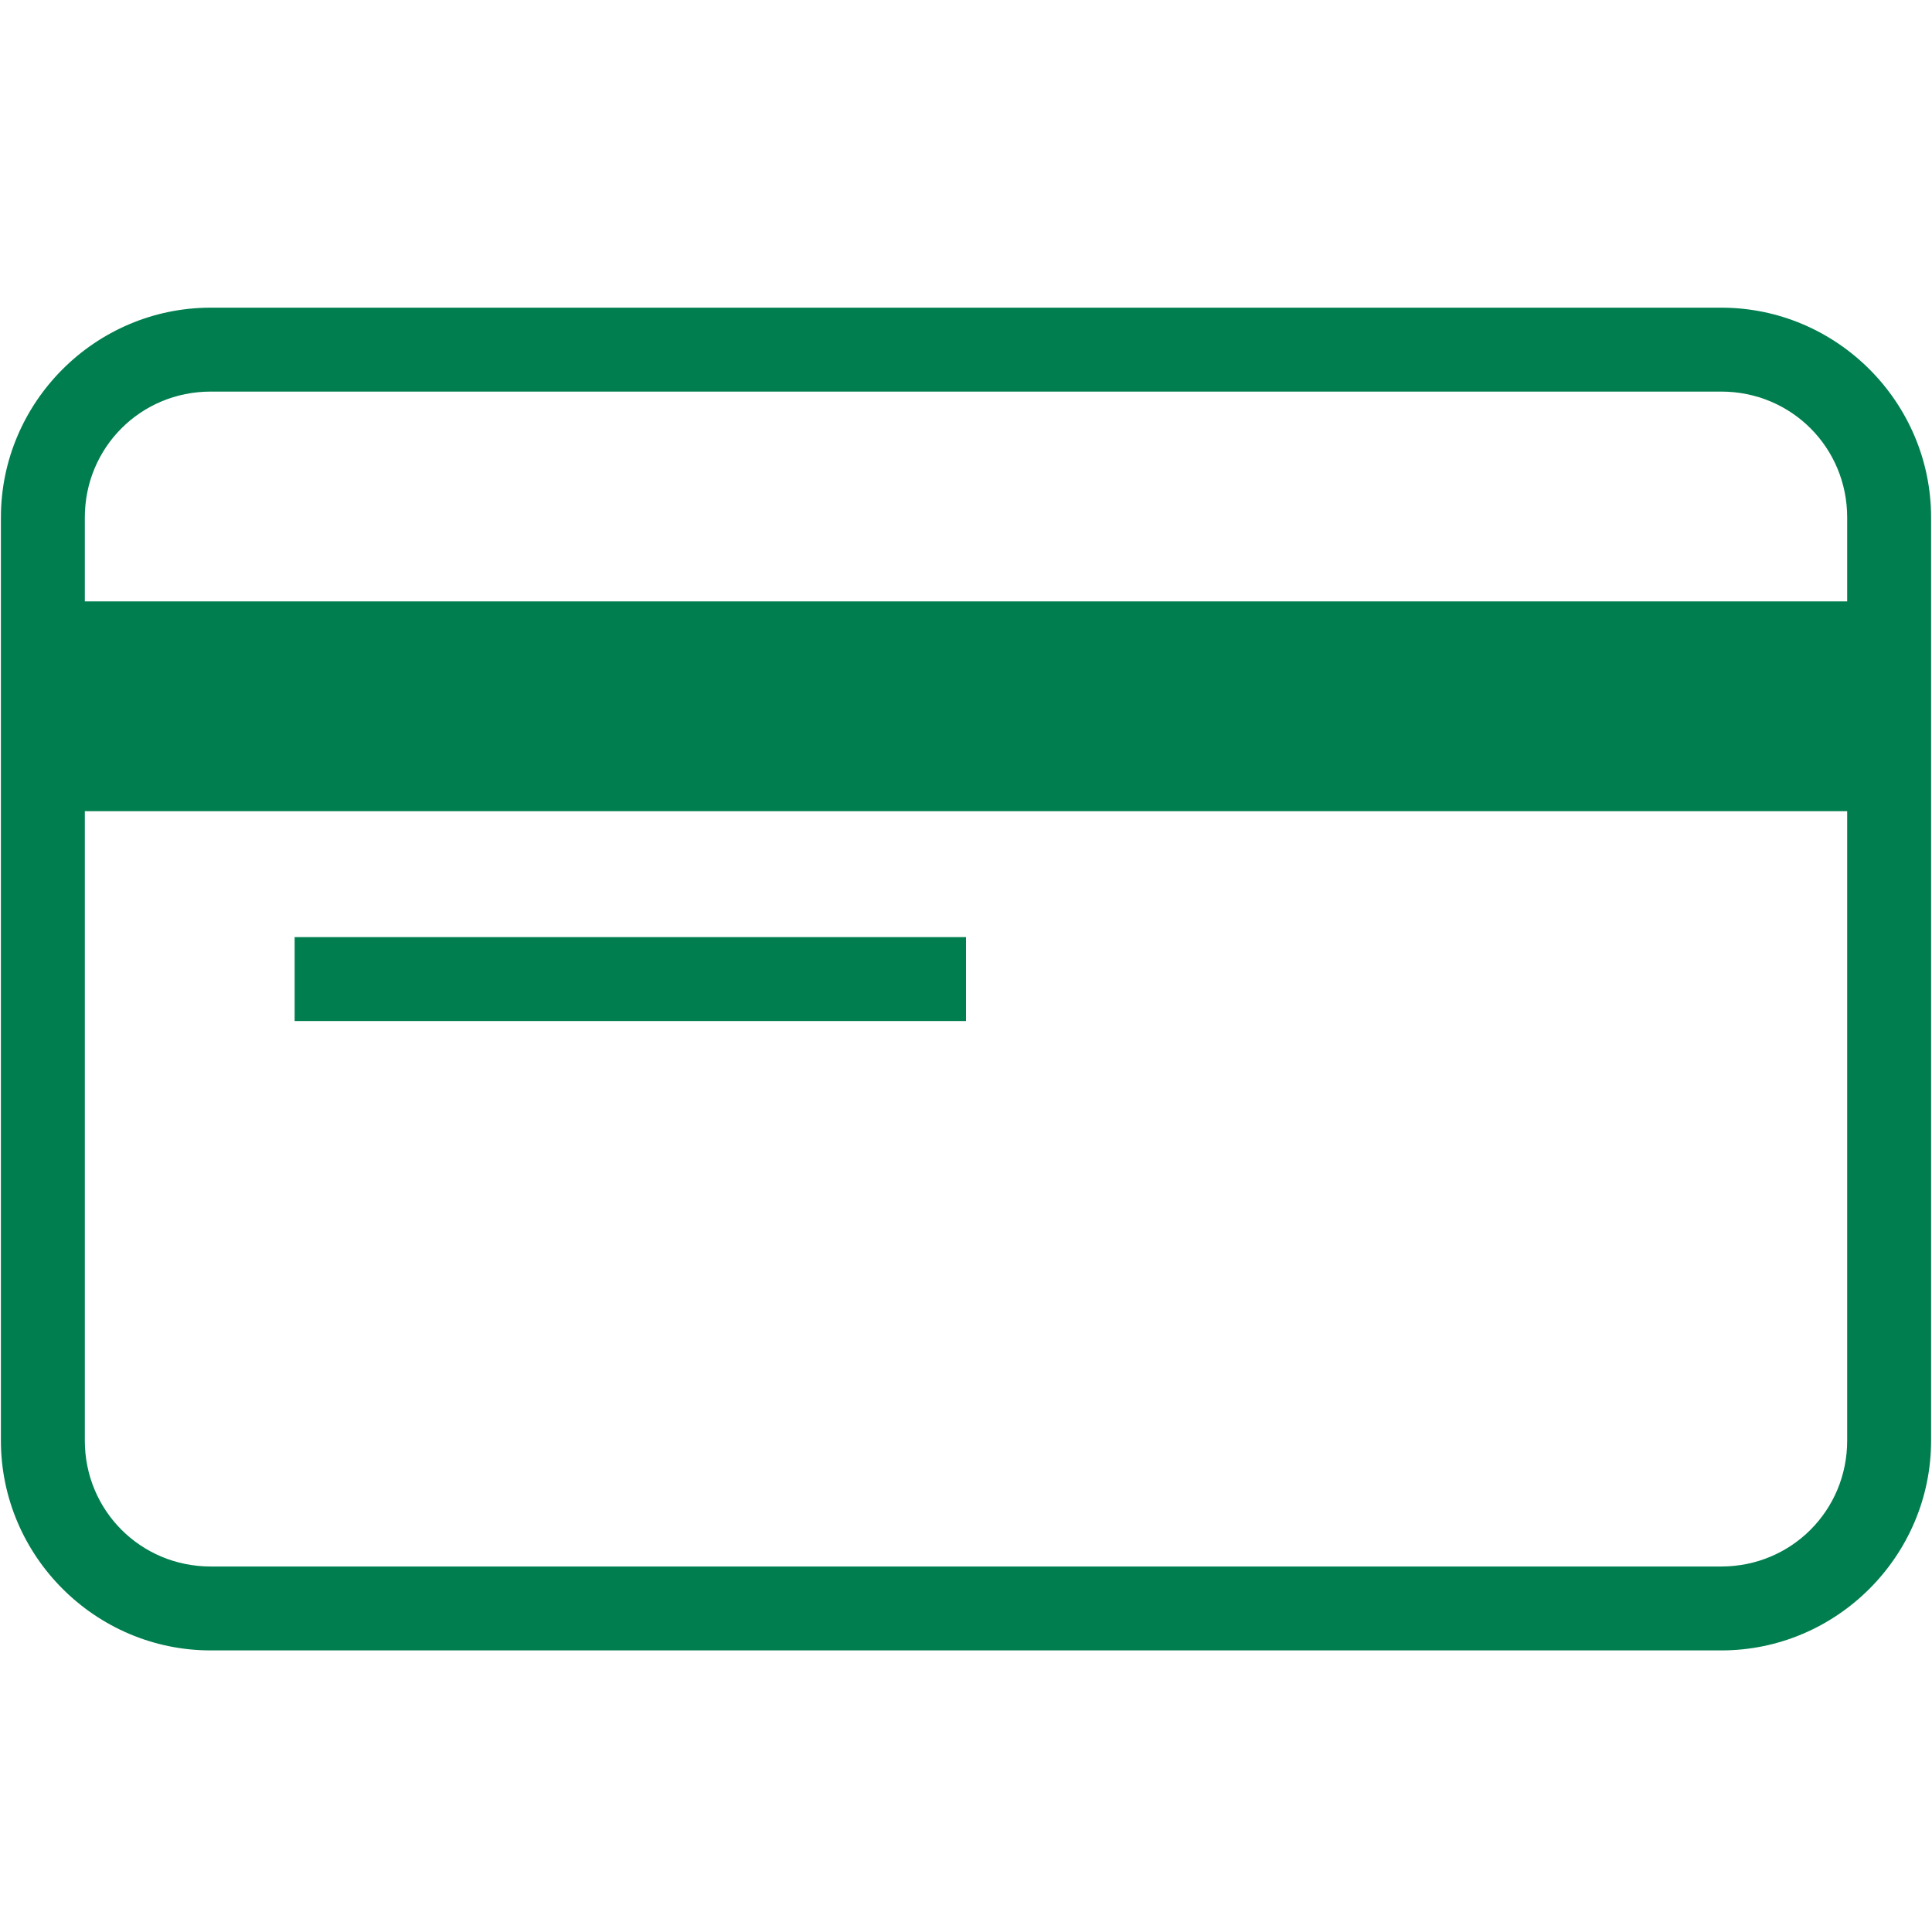 <svg xmlns="http://www.w3.org/2000/svg" xmlns:xlink="http://www.w3.org/1999/xlink" width="500" zoomAndPan="magnify" viewBox="0 0 375 375" height="500" preserveAspectRatio="xMidYMid meet" version="1.2"><defs><clipPath id="6b26768398"><path d="M 0 59.719 L 375 59.719 L 375 320.719 L 0 320.719 Z M 0 59.719 "/></clipPath></defs><g id="a4bd97bf39"><g clip-rule="nonzero" clip-path="url(#6b26768398)"><path style=" stroke:none;fill-rule:nonzero;fill:#017e4f;fill-opacity:1;" d="M 40.898 59.719 C 18.5 59.719 0.176 78.043 0.176 100.441 L 0.176 279.621 C 0.176 302.016 18.5 320.344 40.898 320.344 L 334.102 320.344 C 356.5 320.344 374.824 302.016 374.824 279.621 L 374.824 100.441 C 374.824 78.043 356.5 59.719 334.102 59.719 Z M 40.898 76.008 L 334.102 76.008 C 347.688 76.008 358.535 86.855 358.535 100.441 L 358.535 116.73 L 16.465 116.73 L 16.465 100.441 C 16.465 86.855 27.312 76.008 40.898 76.008 Z M 16.465 157.453 L 358.535 157.453 L 358.535 279.621 C 358.535 293.203 347.688 304.055 334.102 304.055 L 40.898 304.055 C 27.312 304.055 16.465 293.203 16.465 279.621 Z M 57.188 181.887 L 57.188 198.176 L 187.5 198.176 L 187.5 181.887 Z M 57.188 181.887 "/></g></g></svg>